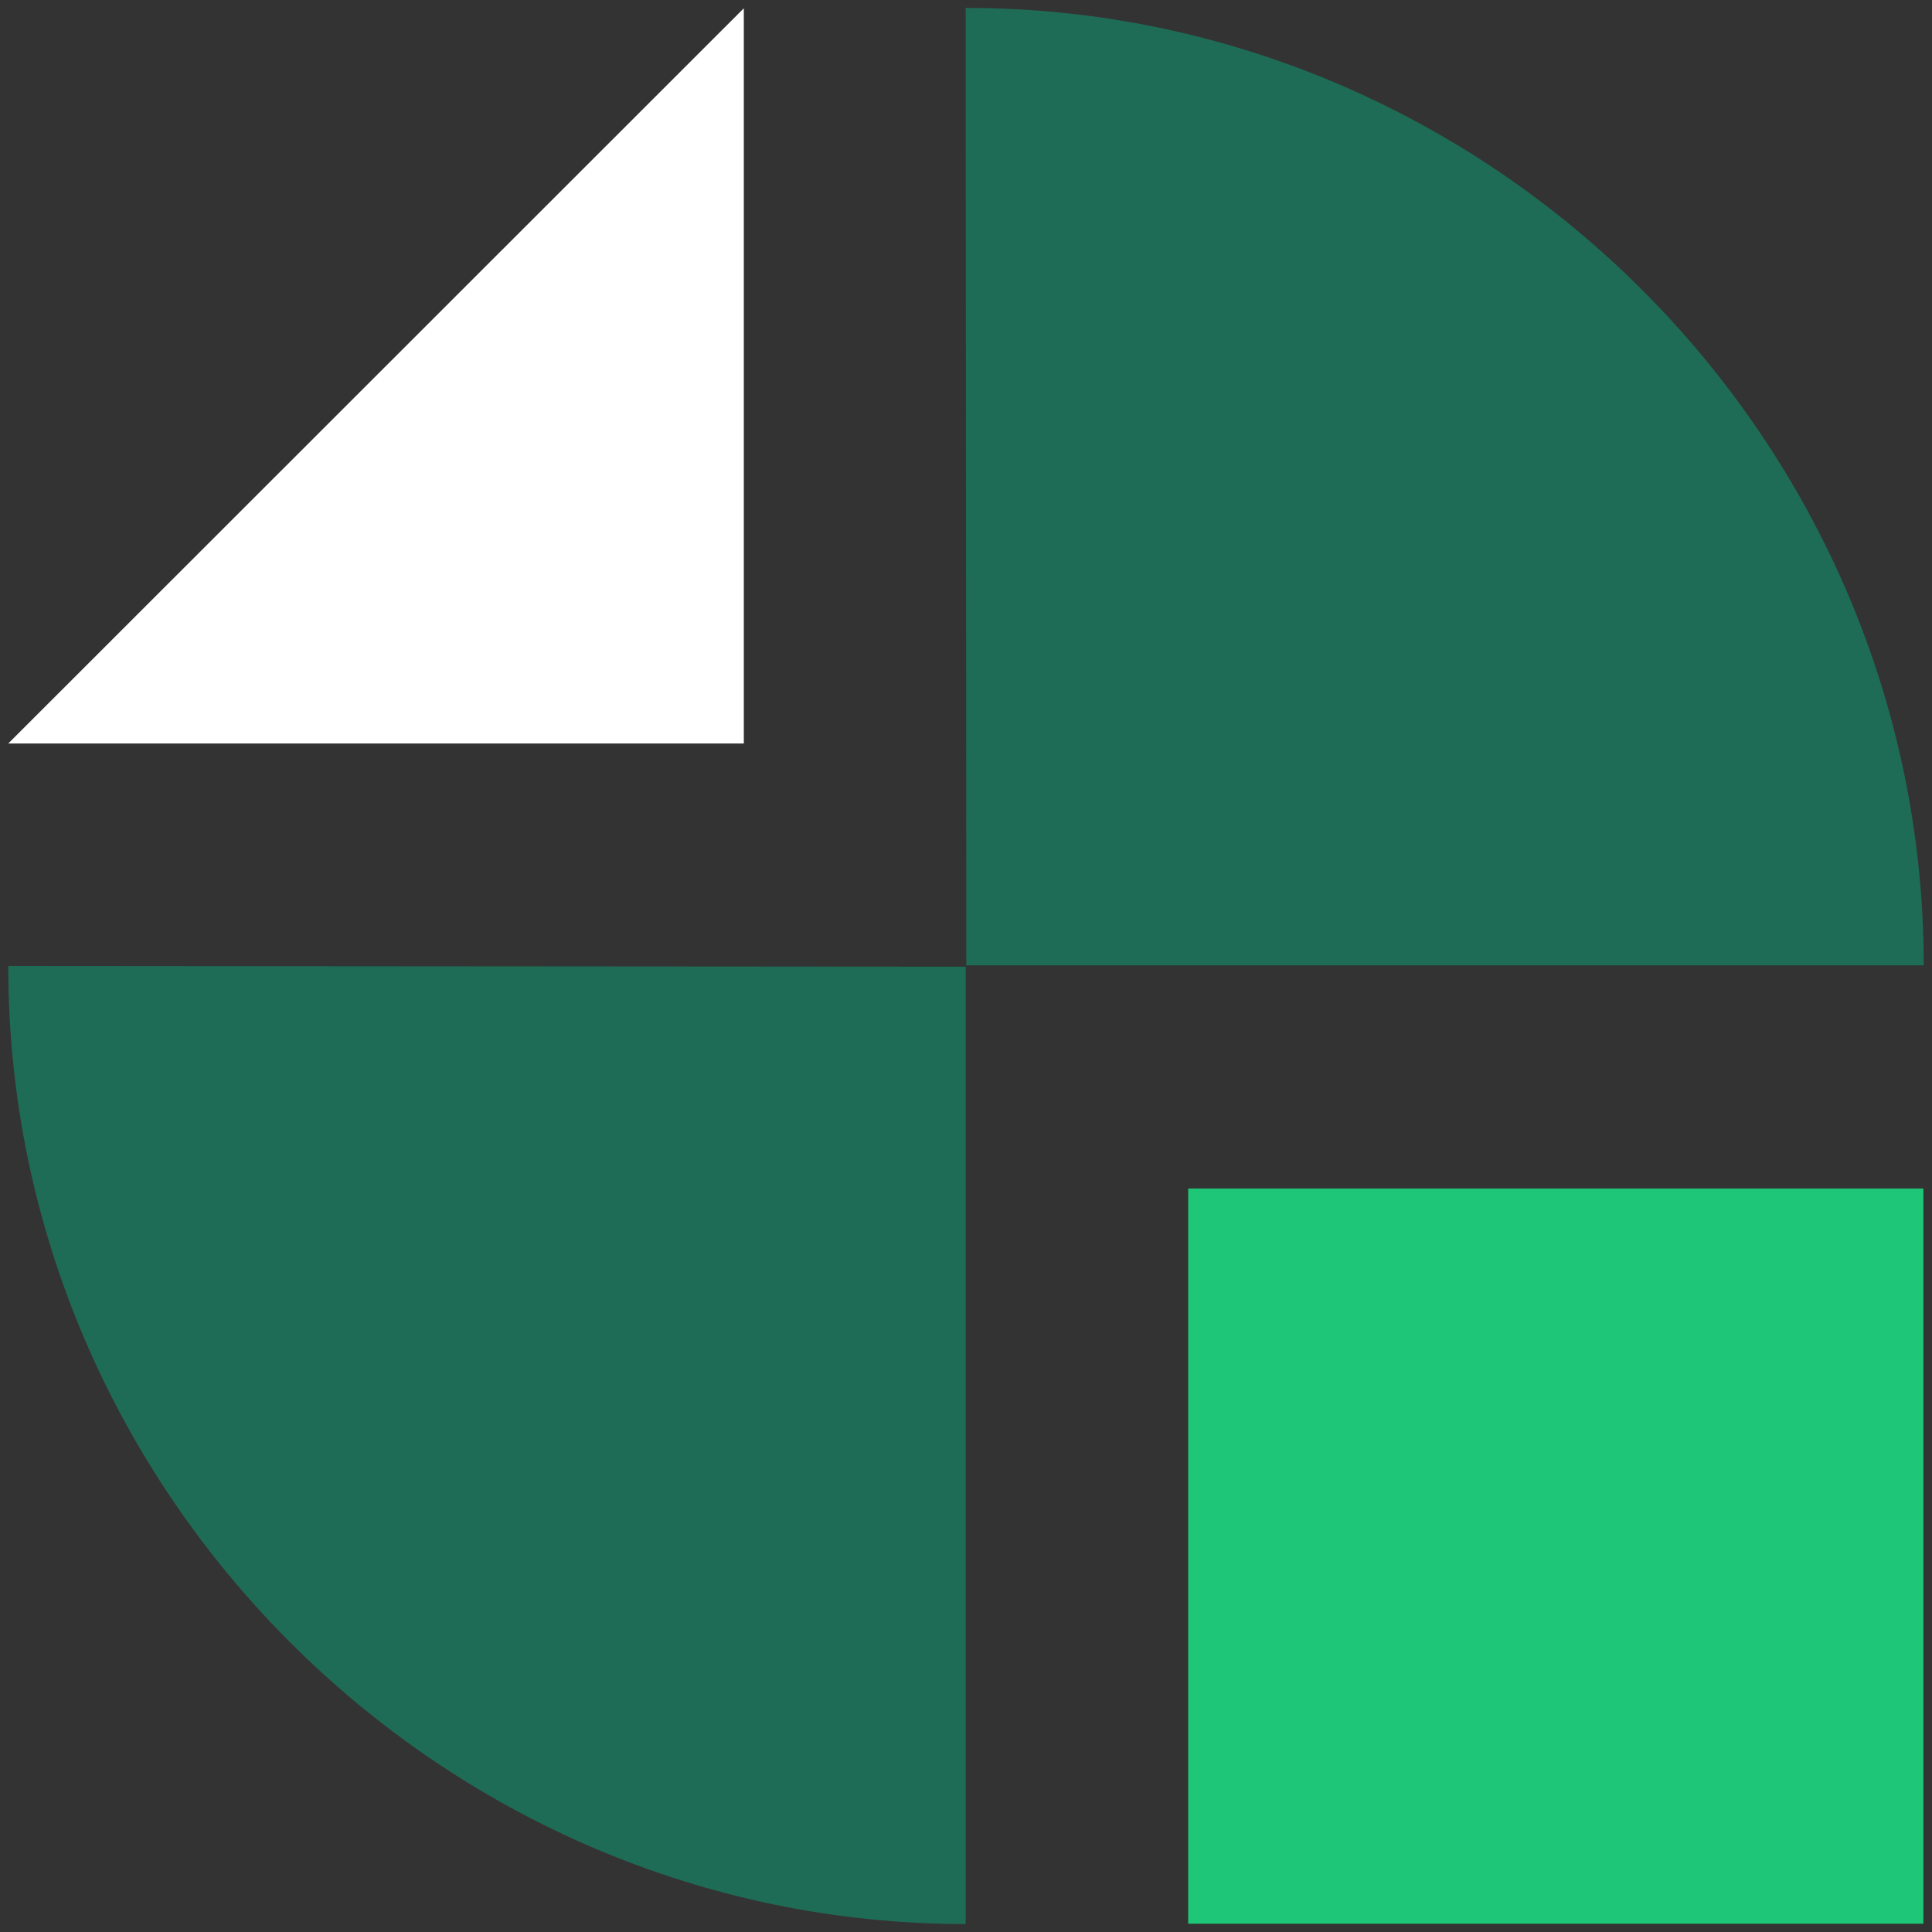 <svg xmlns="http://www.w3.org/2000/svg" id="Layer_1" viewBox="0 0 56 56"><rect x="0" y="0" width="56" height="56" fill="#333333" stroke="none"/><defs><style>      .st0 {        fill: #fff;      }      .st1 {        fill: #1ec677;      }      .st2 {        fill: #1e6c55;      }    </style></defs><path class="st2" d="M28.01,27.98l-.02-27.75s.01,0,.02,0c15.22,0,27.75,12.53,27.75,27.75h-27.75Z"></path><path class="st2" d="M27.99,28.02l-27.75-.02s0,.01,0,.02c0,15.22,12.53,27.75,27.75,27.75v-27.75Z"></path><rect class="st1" x="34.44" y="34.45" width="21.31" height="21.31"></rect><polygon class="st0" points="21.56 21.55 .24 21.55 21.56 .24 21.56 21.55"></polygon></svg>